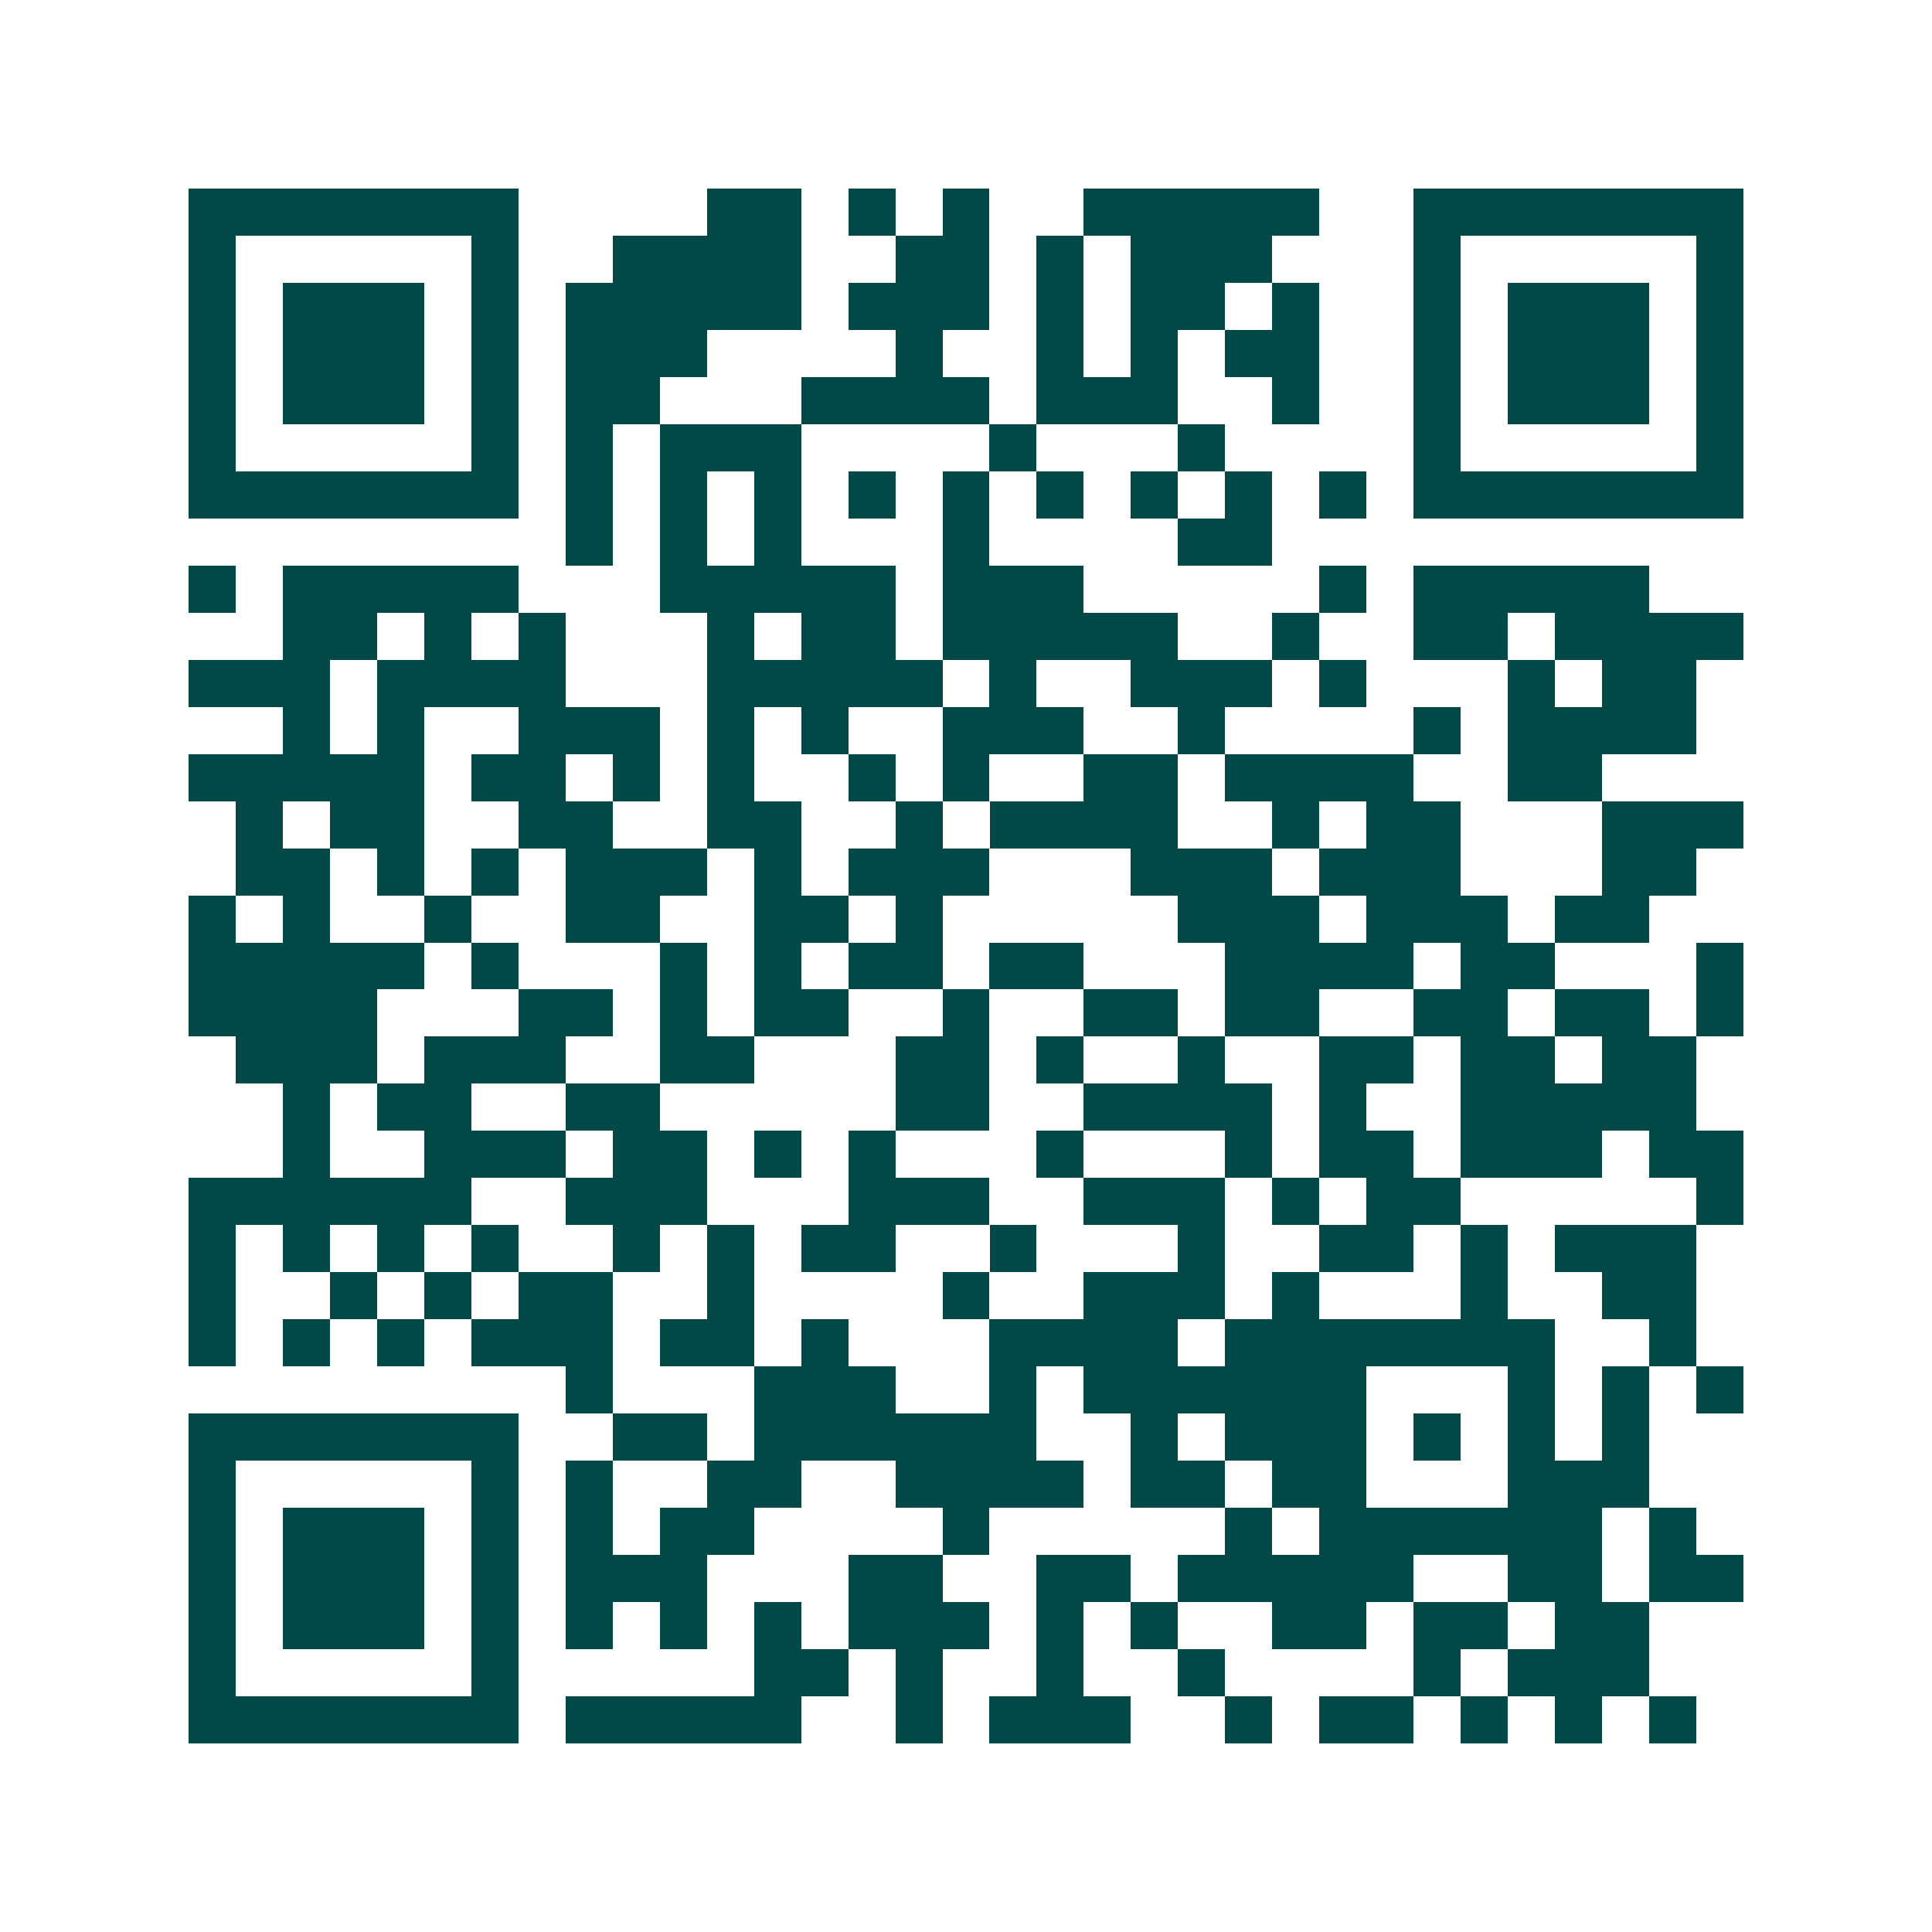 <svg xmlns="http://www.w3.org/2000/svg" width="200" height="200" viewBox="0 0 41 41" shape-rendering="crispEdges"><path fill="#ffffff" d="M0 0h41v41H0z"/><path stroke="#014847" d="M4 4.5h7m4 0h2m1 0h1m1 0h1m2 0h5m2 0h7M4 5.5h1m5 0h1m2 0h4m2 0h2m1 0h1m1 0h3m3 0h1m5 0h1M4 6.5h1m1 0h3m1 0h1m1 0h5m1 0h3m1 0h1m1 0h2m1 0h1m2 0h1m1 0h3m1 0h1M4 7.5h1m1 0h3m1 0h1m1 0h3m4 0h1m2 0h1m1 0h1m1 0h2m2 0h1m1 0h3m1 0h1M4 8.5h1m1 0h3m1 0h1m1 0h2m3 0h4m1 0h3m2 0h1m2 0h1m1 0h3m1 0h1M4 9.5h1m5 0h1m1 0h1m1 0h3m4 0h1m3 0h1m4 0h1m5 0h1M4 10.5h7m1 0h1m1 0h1m1 0h1m1 0h1m1 0h1m1 0h1m1 0h1m1 0h1m1 0h1m1 0h7M12 11.5h1m1 0h1m1 0h1m3 0h1m4 0h2M4 12.5h1m1 0h5m3 0h5m1 0h3m5 0h1m1 0h5M6 13.5h2m1 0h1m1 0h1m3 0h1m1 0h2m1 0h5m2 0h1m2 0h2m1 0h4M4 14.5h3m1 0h4m3 0h5m1 0h1m2 0h3m1 0h1m3 0h1m1 0h2M6 15.5h1m1 0h1m2 0h3m1 0h1m1 0h1m2 0h3m2 0h1m4 0h1m1 0h4M4 16.5h5m1 0h2m1 0h1m1 0h1m2 0h1m1 0h1m2 0h2m1 0h4m2 0h2M5 17.5h1m1 0h2m2 0h2m2 0h2m2 0h1m1 0h4m2 0h1m1 0h2m3 0h3M5 18.5h2m1 0h1m1 0h1m1 0h3m1 0h1m1 0h3m3 0h3m1 0h3m3 0h2M4 19.5h1m1 0h1m2 0h1m2 0h2m2 0h2m1 0h1m5 0h3m1 0h3m1 0h2M4 20.5h5m1 0h1m3 0h1m1 0h1m1 0h2m1 0h2m3 0h4m1 0h2m3 0h1M4 21.5h4m3 0h2m1 0h1m1 0h2m2 0h1m2 0h2m1 0h2m2 0h2m1 0h2m1 0h1M5 22.5h3m1 0h3m2 0h2m3 0h2m1 0h1m2 0h1m2 0h2m1 0h2m1 0h2M6 23.5h1m1 0h2m2 0h2m5 0h2m2 0h4m1 0h1m2 0h5M6 24.5h1m2 0h3m1 0h2m1 0h1m1 0h1m3 0h1m3 0h1m1 0h2m1 0h3m1 0h2M4 25.5h6m2 0h3m3 0h3m2 0h3m1 0h1m1 0h2m5 0h1M4 26.5h1m1 0h1m1 0h1m1 0h1m2 0h1m1 0h1m1 0h2m2 0h1m3 0h1m2 0h2m1 0h1m1 0h3M4 27.5h1m2 0h1m1 0h1m1 0h2m2 0h1m4 0h1m2 0h3m1 0h1m3 0h1m2 0h2M4 28.5h1m1 0h1m1 0h1m1 0h3m1 0h2m1 0h1m3 0h4m1 0h7m2 0h1M12 29.5h1m3 0h3m2 0h1m1 0h6m3 0h1m1 0h1m1 0h1M4 30.5h7m2 0h2m1 0h6m2 0h1m1 0h3m1 0h1m1 0h1m1 0h1M4 31.5h1m5 0h1m1 0h1m2 0h2m2 0h4m1 0h2m1 0h2m3 0h3M4 32.5h1m1 0h3m1 0h1m1 0h1m1 0h2m4 0h1m5 0h1m1 0h6m1 0h1M4 33.5h1m1 0h3m1 0h1m1 0h3m3 0h2m2 0h2m1 0h5m2 0h2m1 0h2M4 34.5h1m1 0h3m1 0h1m1 0h1m1 0h1m1 0h1m1 0h3m1 0h1m1 0h1m2 0h2m1 0h2m1 0h2M4 35.5h1m5 0h1m5 0h2m1 0h1m2 0h1m2 0h1m4 0h1m1 0h3M4 36.5h7m1 0h5m2 0h1m1 0h3m2 0h1m1 0h2m1 0h1m1 0h1m1 0h1"/></svg>
